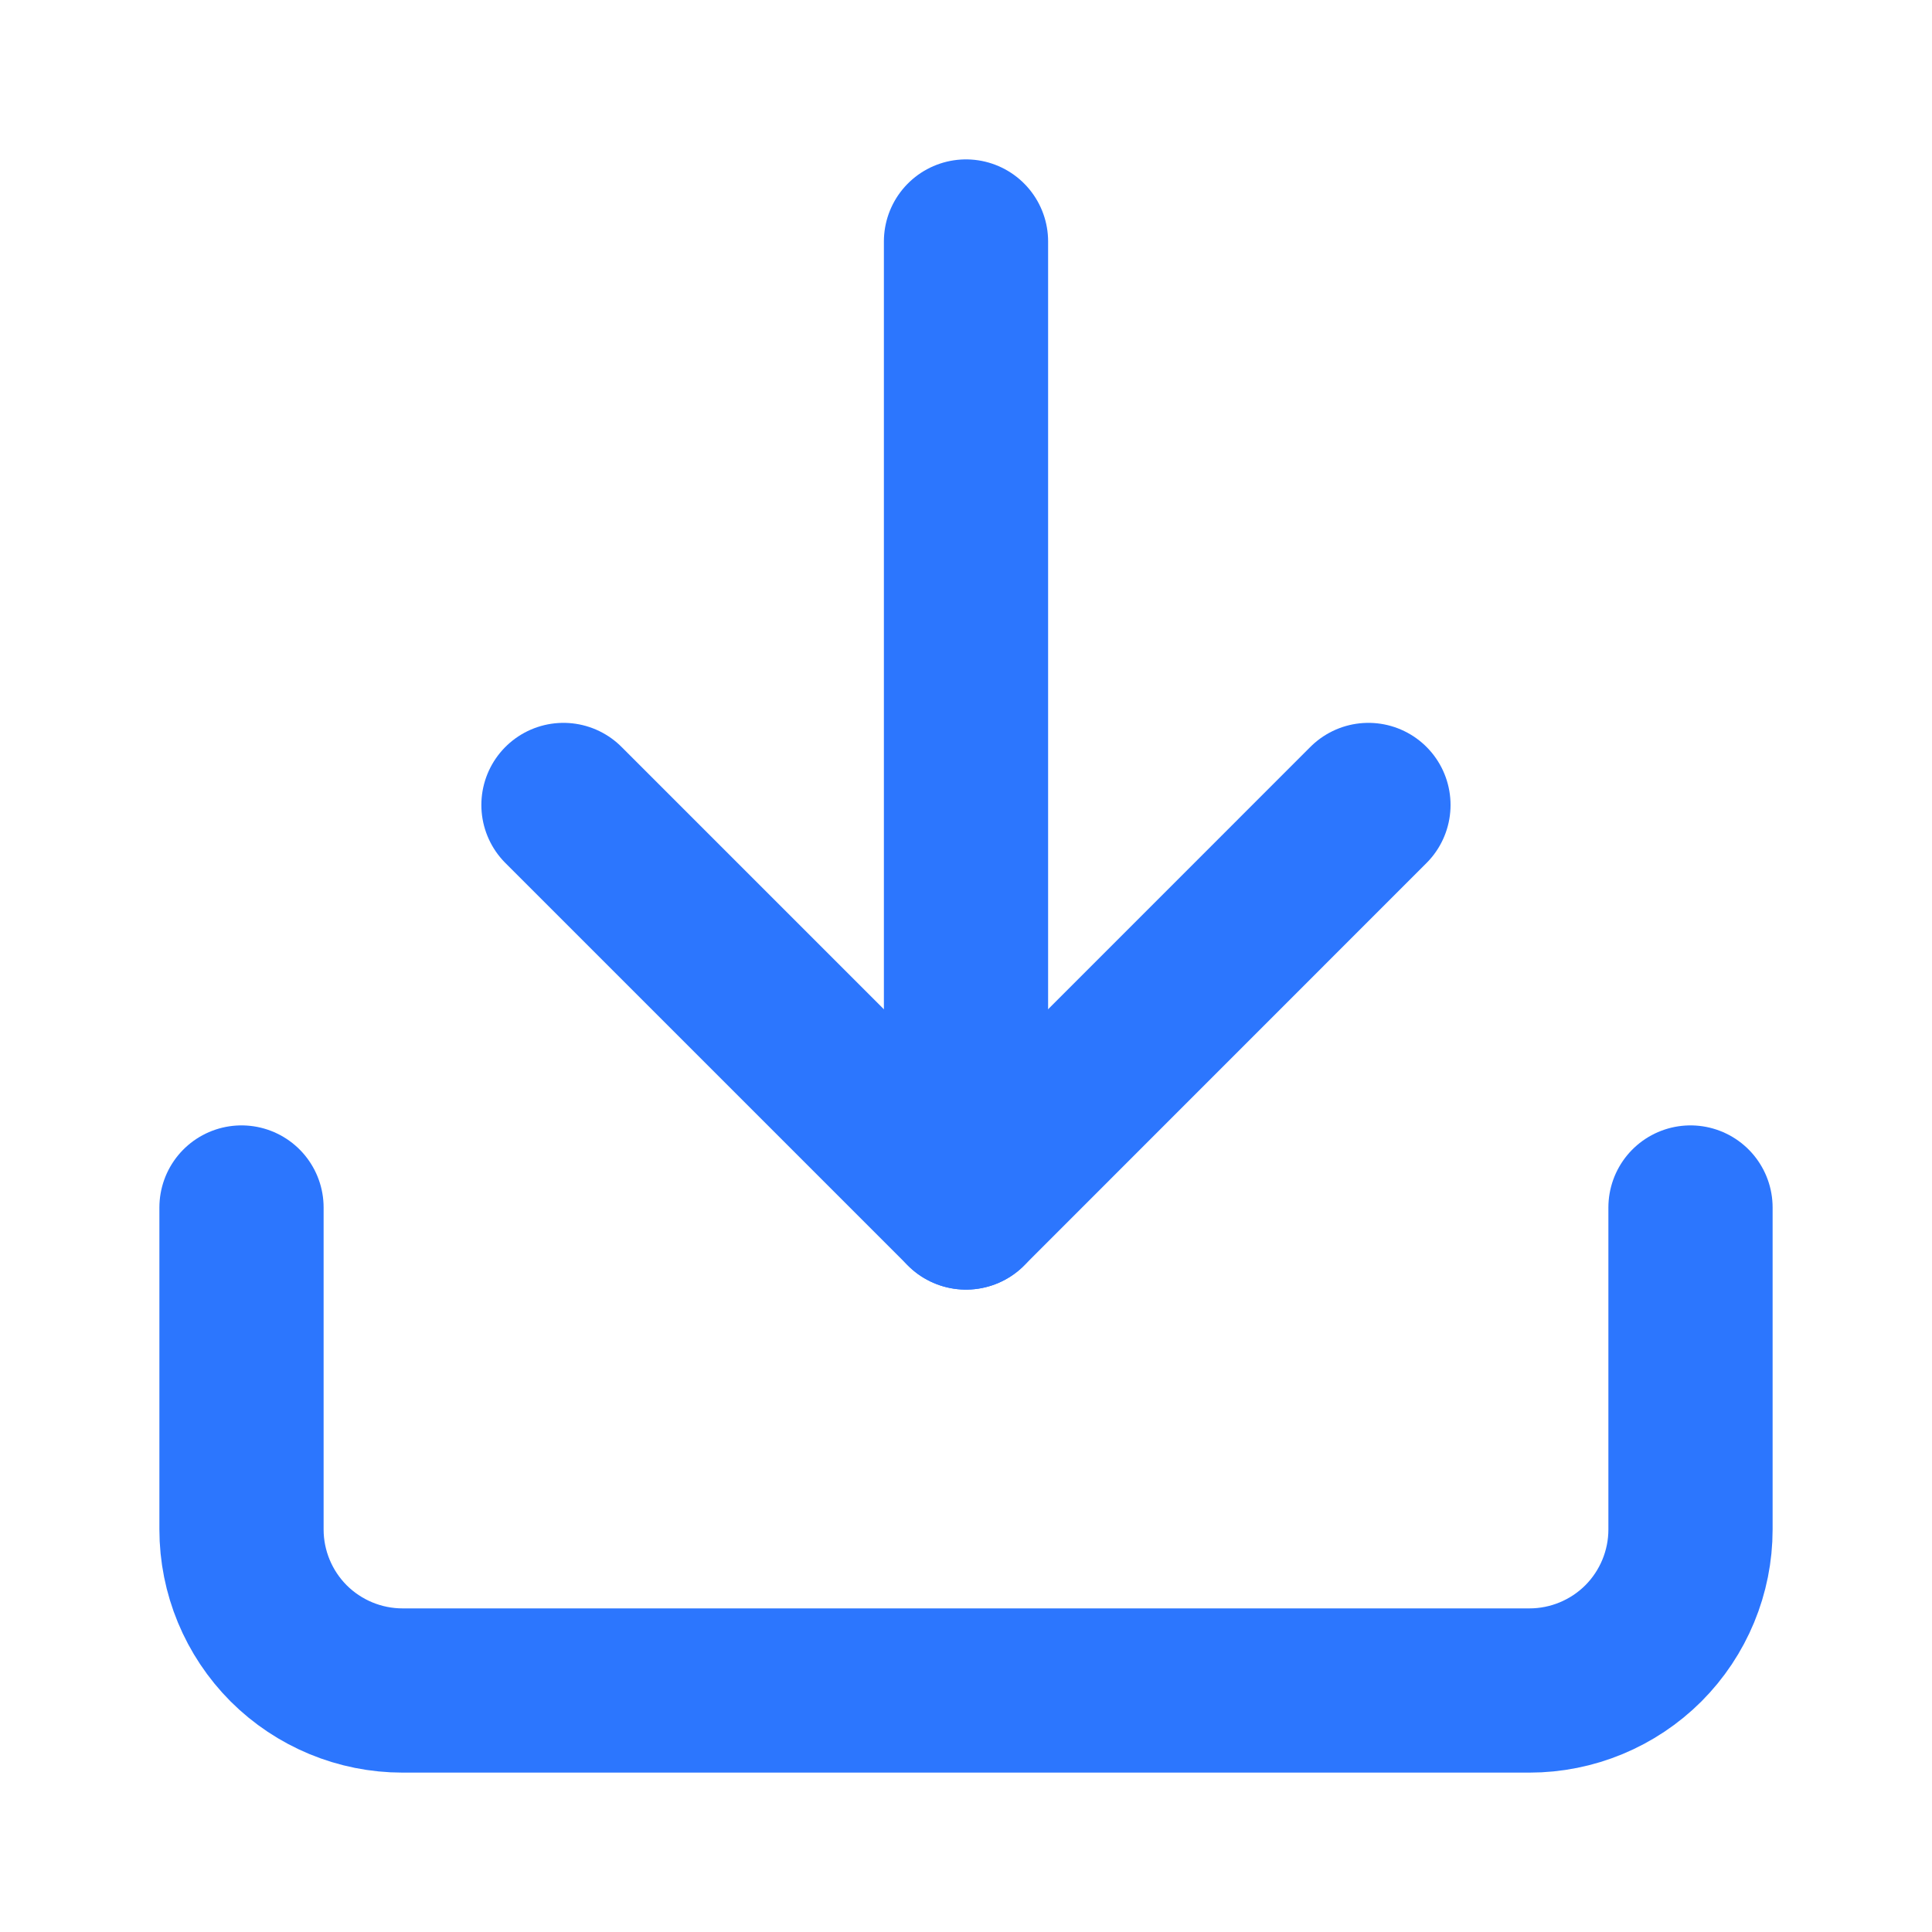 <svg width="20" height="20" viewBox="0 0 20 20" fill="none" xmlns="http://www.w3.org/2000/svg">
<path d="M17.5 12.5V15.833C17.5 16.275 17.324 16.699 17.012 17.012C16.699 17.324 16.275 17.5 15.833 17.5H4.167C3.725 17.5 3.301 17.324 2.988 17.012C2.676 16.699 2.5 16.275 2.5 15.833V12.5" stroke="#2C76FE" stroke-width="1.7" stroke-linecap="round" stroke-linejoin="round"/>
<path d="M5.833 8.333L10 12.5L14.166 8.333" stroke="#2C76FE" stroke-width="1.7" stroke-linecap="round" stroke-linejoin="round"/>
<path d="M10 12.5V2.5" stroke="#2C76FE" stroke-width="1.7" stroke-linecap="round" stroke-linejoin="round"/>
</svg>
